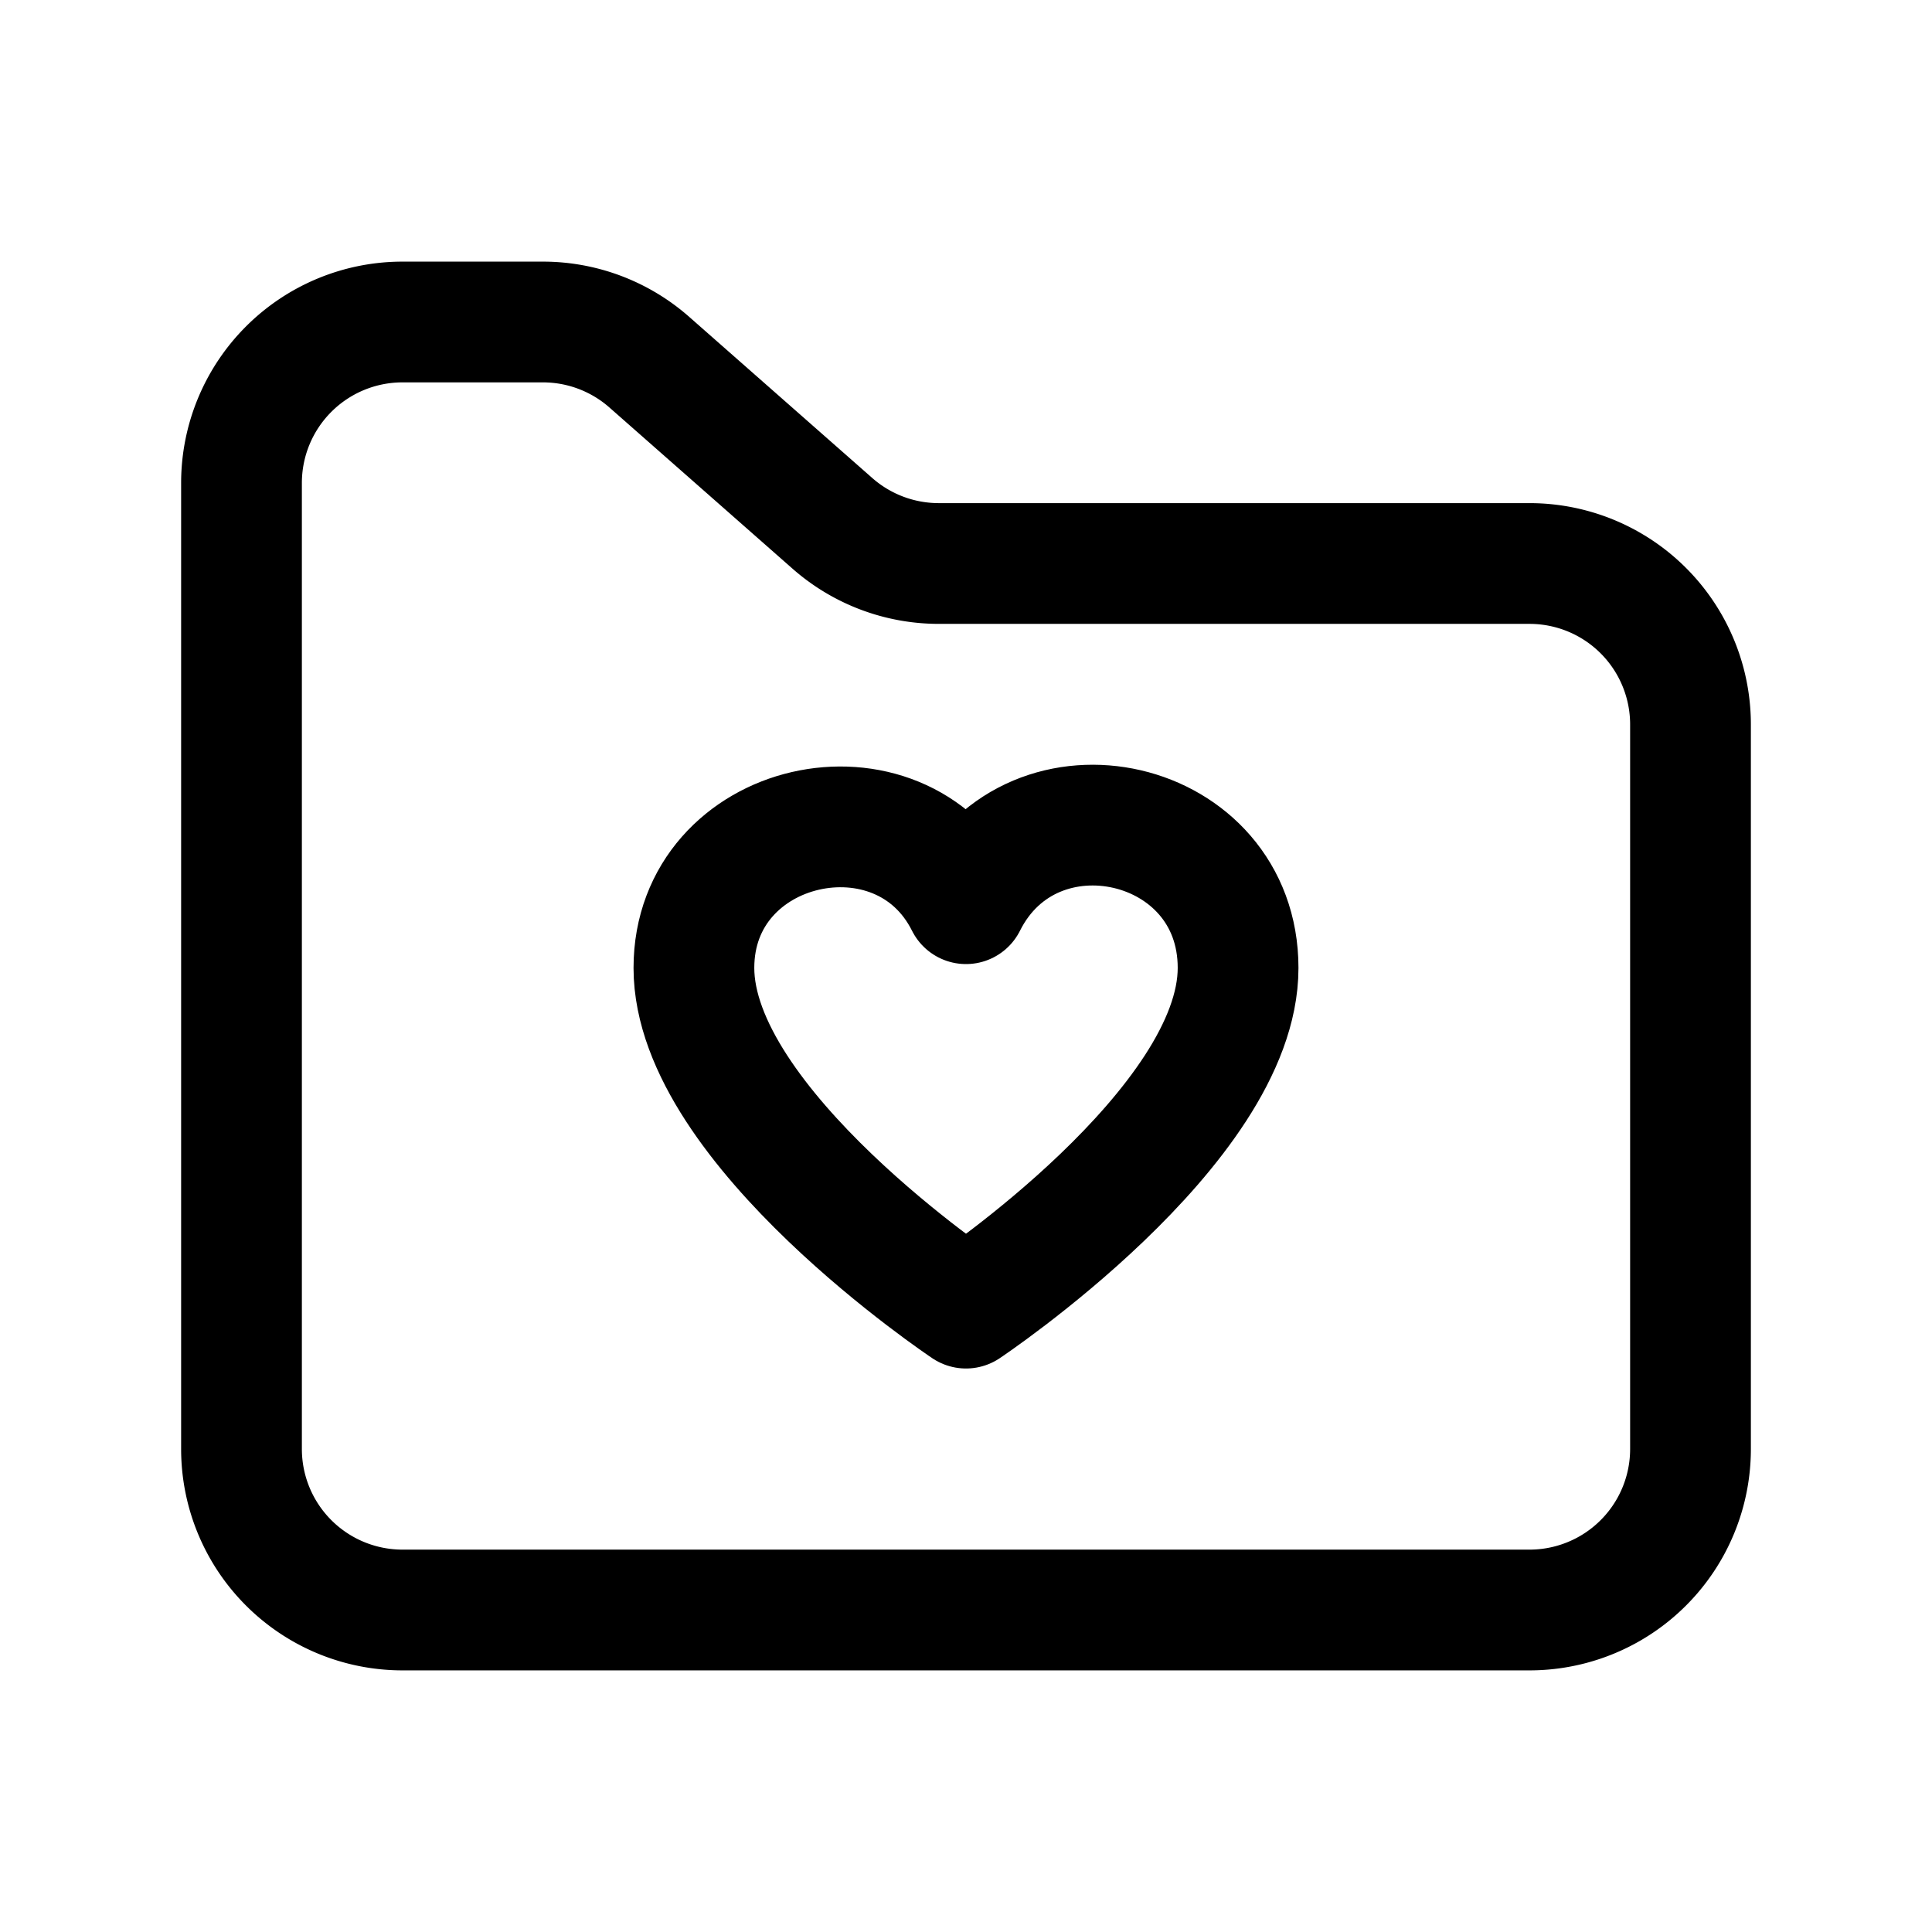 <?xml version="1.0" encoding="utf-8"?>
<!-- Generator: www.svgicons.com -->
<svg xmlns="http://www.w3.org/2000/svg" width="800" height="800" viewBox="0 0 24 24">
<g fill="none" stroke="currentColor" stroke-linecap="round" stroke-linejoin="round" stroke-width="1.5"><path d="M3 6a2 2 0 0 1 2-2h1.745a2 2 0 0 1 1.322.5l2.272 2a2 2 0 0 0 1.322.5H19a2 2 0 0 1 2 2v9a2 2 0 0 1-2 2H5a2 2 0 0 1-2-2z"/><path d="M8.62 12.024c0 1.972 3.38 4.226 3.38 4.226s3.38-2.254 3.38-4.226c0-1.88-2.55-2.454-3.38-.798c-.814-1.625-3.38-1.053-3.38.798"/></g>
</svg>